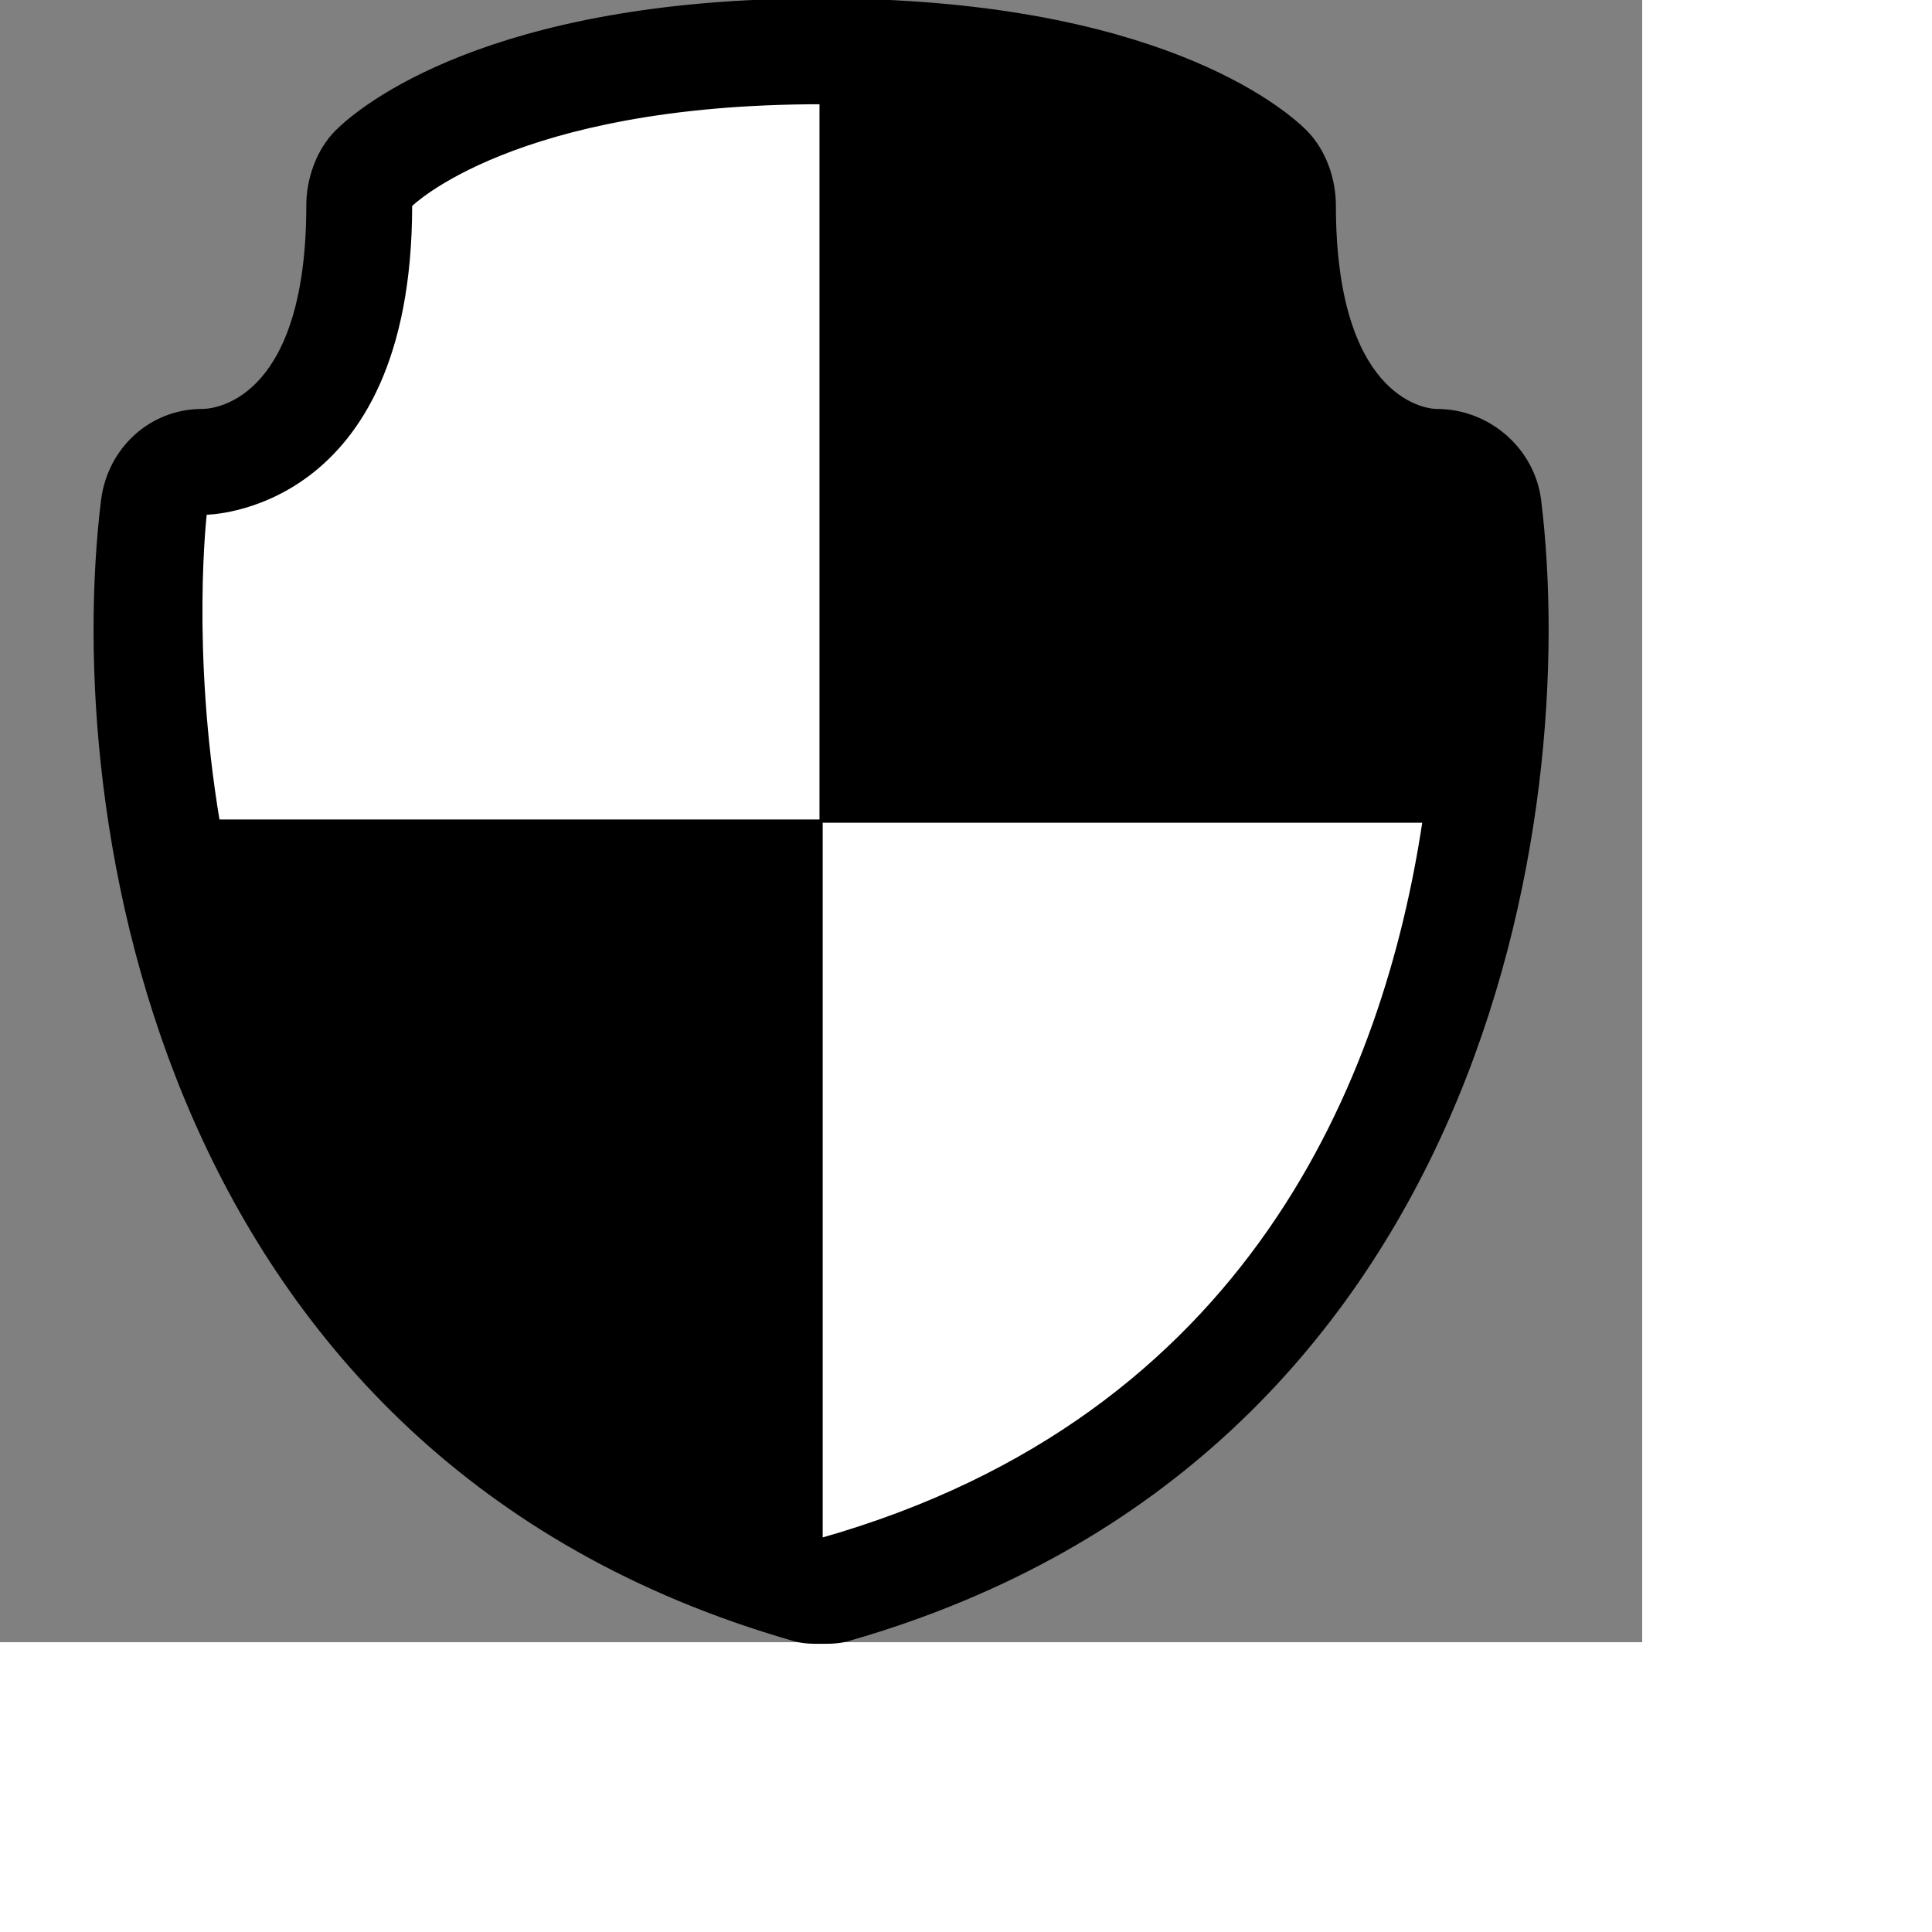 <svg id="th_ele_shield-1" width="100%" height="100%" xmlns="http://www.w3.org/2000/svg" version="1.1" xmlns:xlink="http://www.w3.org/1999/xlink" xmlns:svgjs="http://svgjs.com/svgjs" preserveAspectRatio="xMidYMin slice" data-uid="ele_shield-1" data-keyword="ele_shield-1" viewBox="0 0 512 512" transform="matrix(0.85,0,0,0.85,0,0)" data-colors="[&quot;#663399&quot;,&quot;#bb1942&quot;,&quot;#ffffff&quot;]"><rect x="0" y="0" width="512" height="512" fill="#808080" stroke="none"/><defs id="SvgjsDefs8558" fill="#000000"></defs><path id="th_ele_shield-1_0" d="M247 511C250 512 253 512 256 512C259 512 262 512 265 511C463 454 492 254 480 156C478 140 464 128 448 128C443 128 416 123 416 64C416 56 413 47 407 41C400 34 360 0 256 0C152 0 112 34 105 41C99 47 96 56 96 64C96 123 69 128 63 128C47 128 34 140 32 156C20 254 49 454 247 511Z " fill-rule="evenodd" fill="#000000" stroke-width="1" stroke="#000000"></path><path id="th_ele_shield-1_1" d="M64 160C64 160 128 160 128 64C128 64 160 32 256 32L256 256L444 256C432 336 390 442 256 480L256 256L68 256C59 202 64 160 64 160Z " fill-rule="evenodd" fill="#ffffff" stroke-width="1" stroke="#000000"></path></svg>